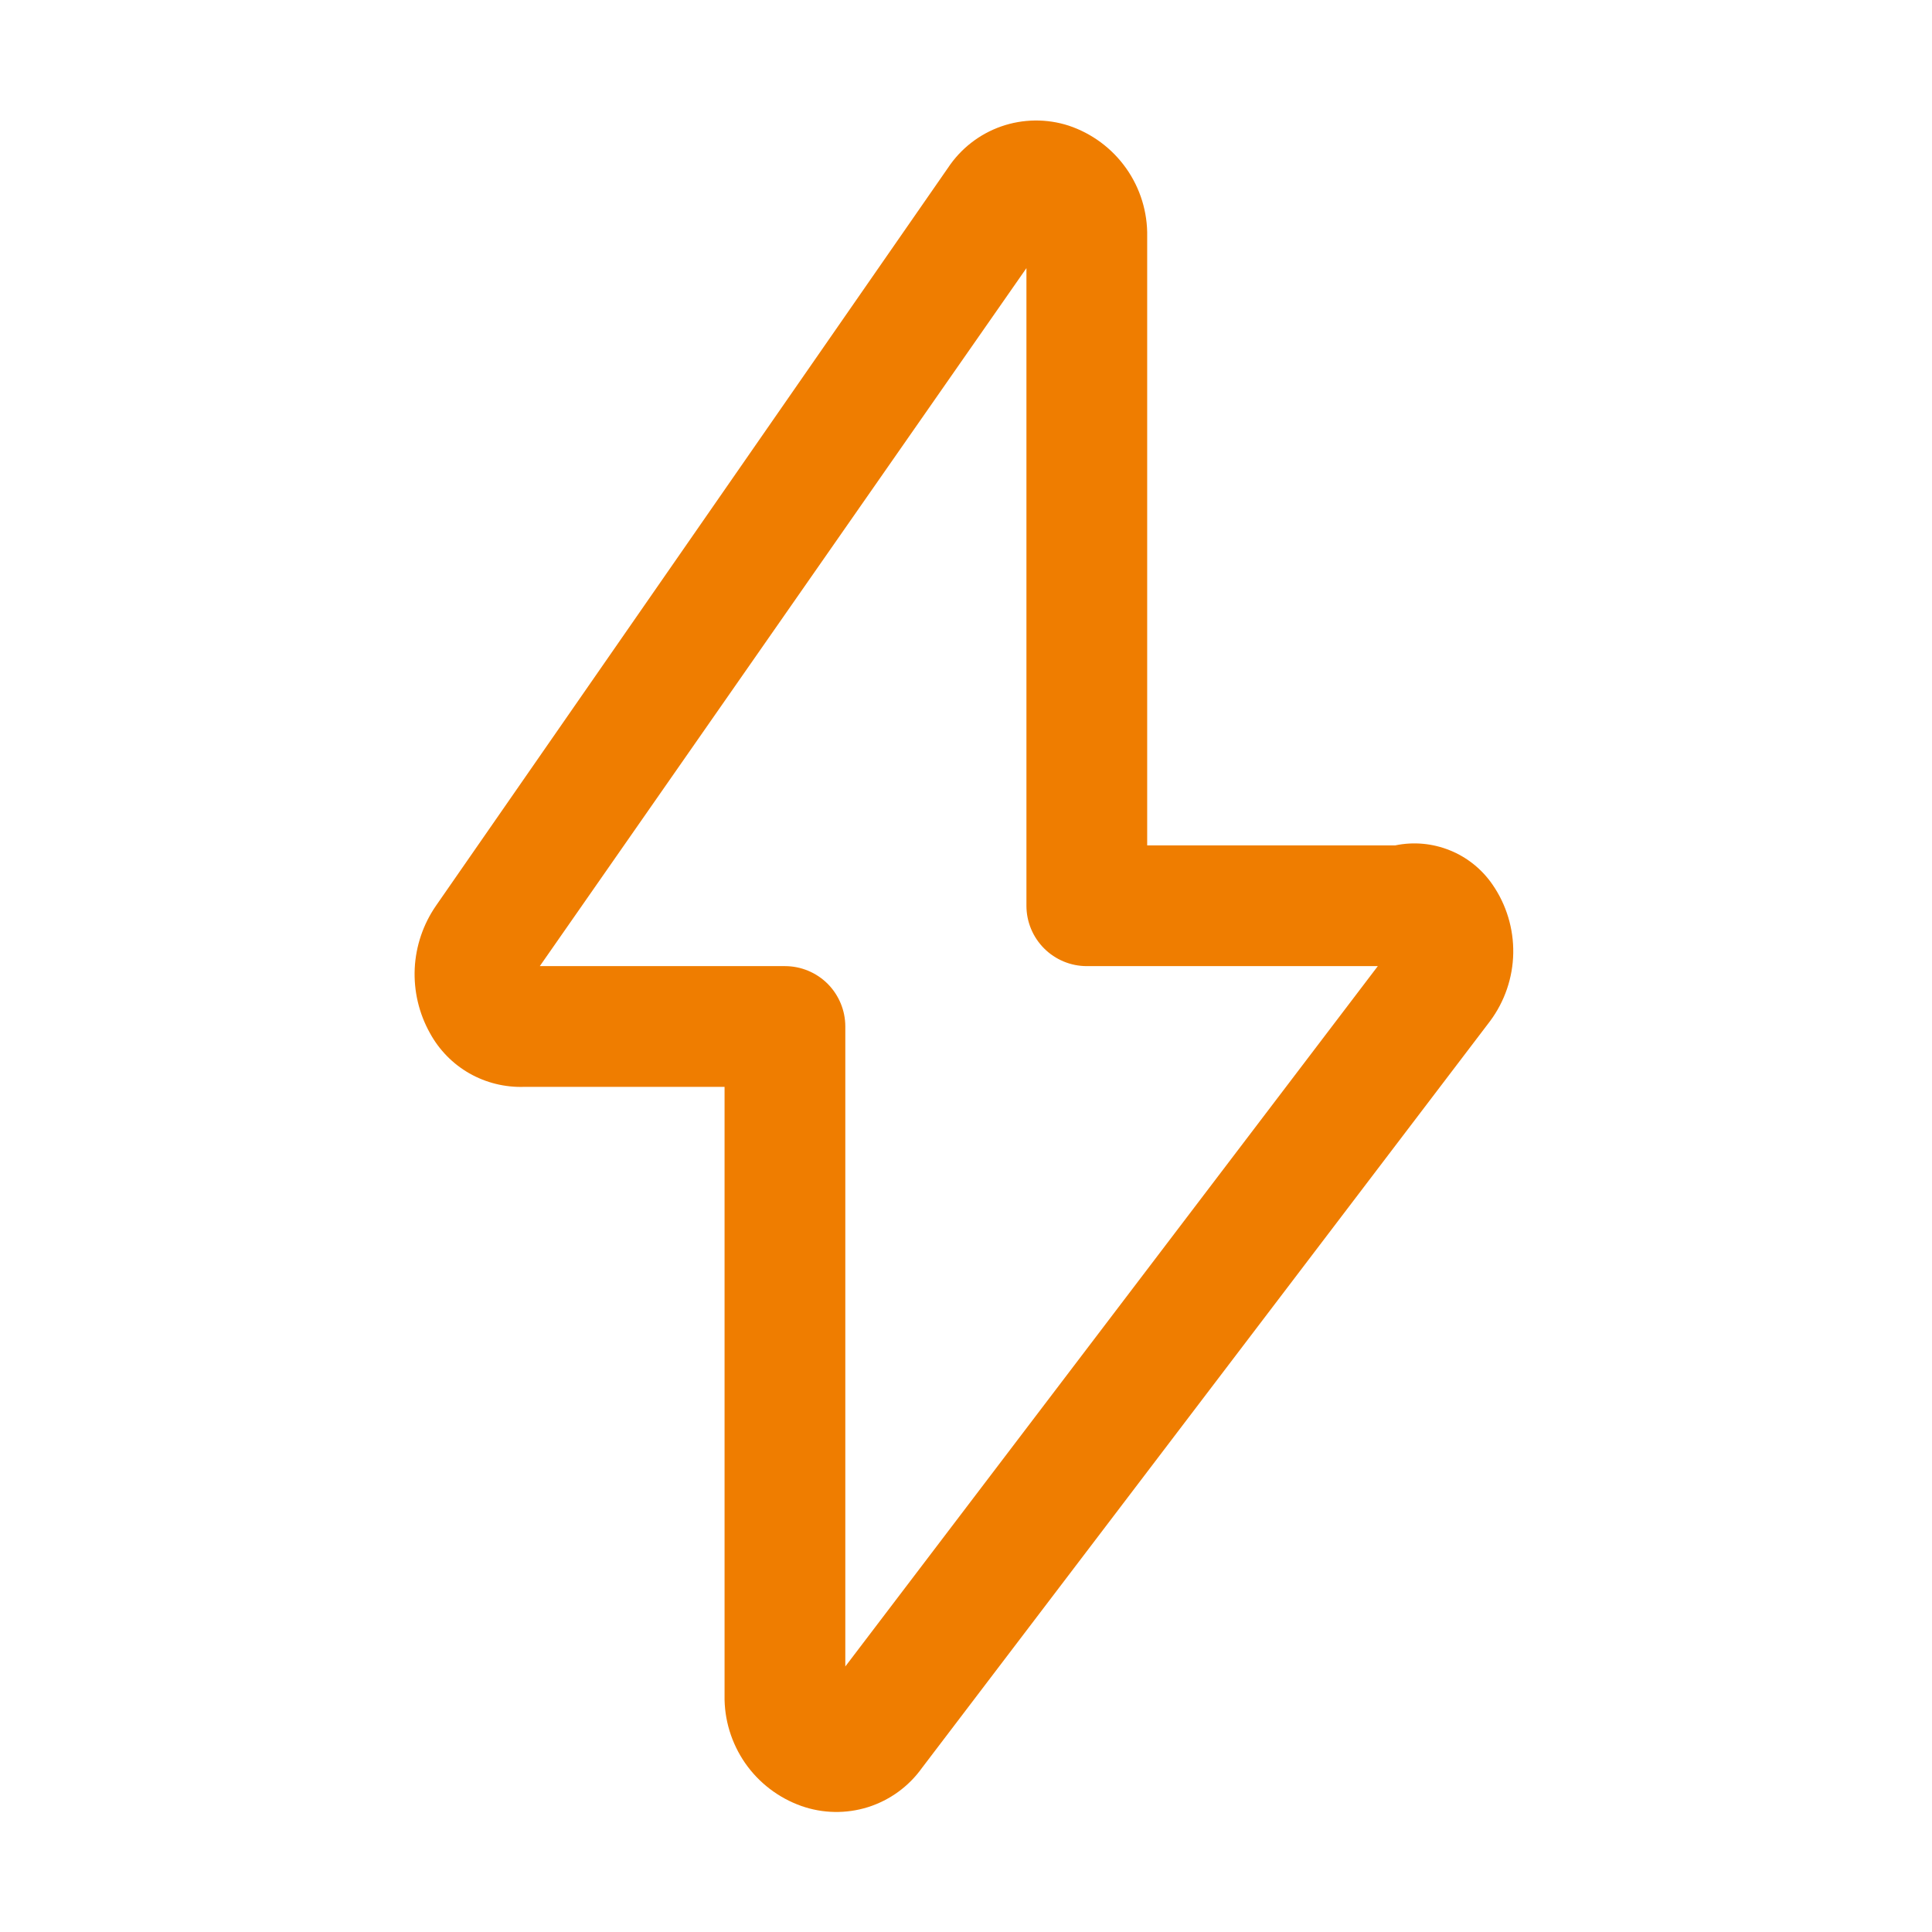 <svg width="32" height="32" viewBox="0 0 32 32" fill="none" xmlns="http://www.w3.org/2000/svg">
<path d="M24.721 14.652C24.546 14.397 24.3 14.199 24.014 14.084C23.727 13.968 23.413 13.939 23.111 14.002H19.001V3.921C19.009 3.516 18.887 3.119 18.653 2.788C18.419 2.457 18.085 2.209 17.701 2.081C17.337 1.963 16.944 1.968 16.583 2.094C16.221 2.221 15.912 2.462 15.701 2.781L7.221 15.002C7.009 15.309 6.887 15.669 6.869 16.042C6.852 16.415 6.939 16.785 7.121 17.111C7.273 17.39 7.499 17.621 7.774 17.778C8.05 17.935 8.364 18.012 8.681 18.002H12.001V28.081C11.994 28.481 12.114 28.872 12.341 29.201C12.569 29.529 12.894 29.778 13.271 29.912C13.627 30.038 14.015 30.045 14.376 29.932C14.737 29.818 15.051 29.59 15.271 29.282L24.681 16.912C24.923 16.586 25.057 16.193 25.064 15.788C25.071 15.383 24.951 14.985 24.721 14.652V14.652ZM14.001 27.602V17.002C14.001 16.736 13.895 16.482 13.708 16.294C13.52 16.107 13.266 16.002 13.001 16.002H8.941L17.001 4.441V15.002C17.001 15.267 17.106 15.521 17.294 15.709C17.481 15.896 17.735 16.002 18.001 16.002H22.821L14.001 27.602Z" fill="#EF7D00"/>
</svg>
